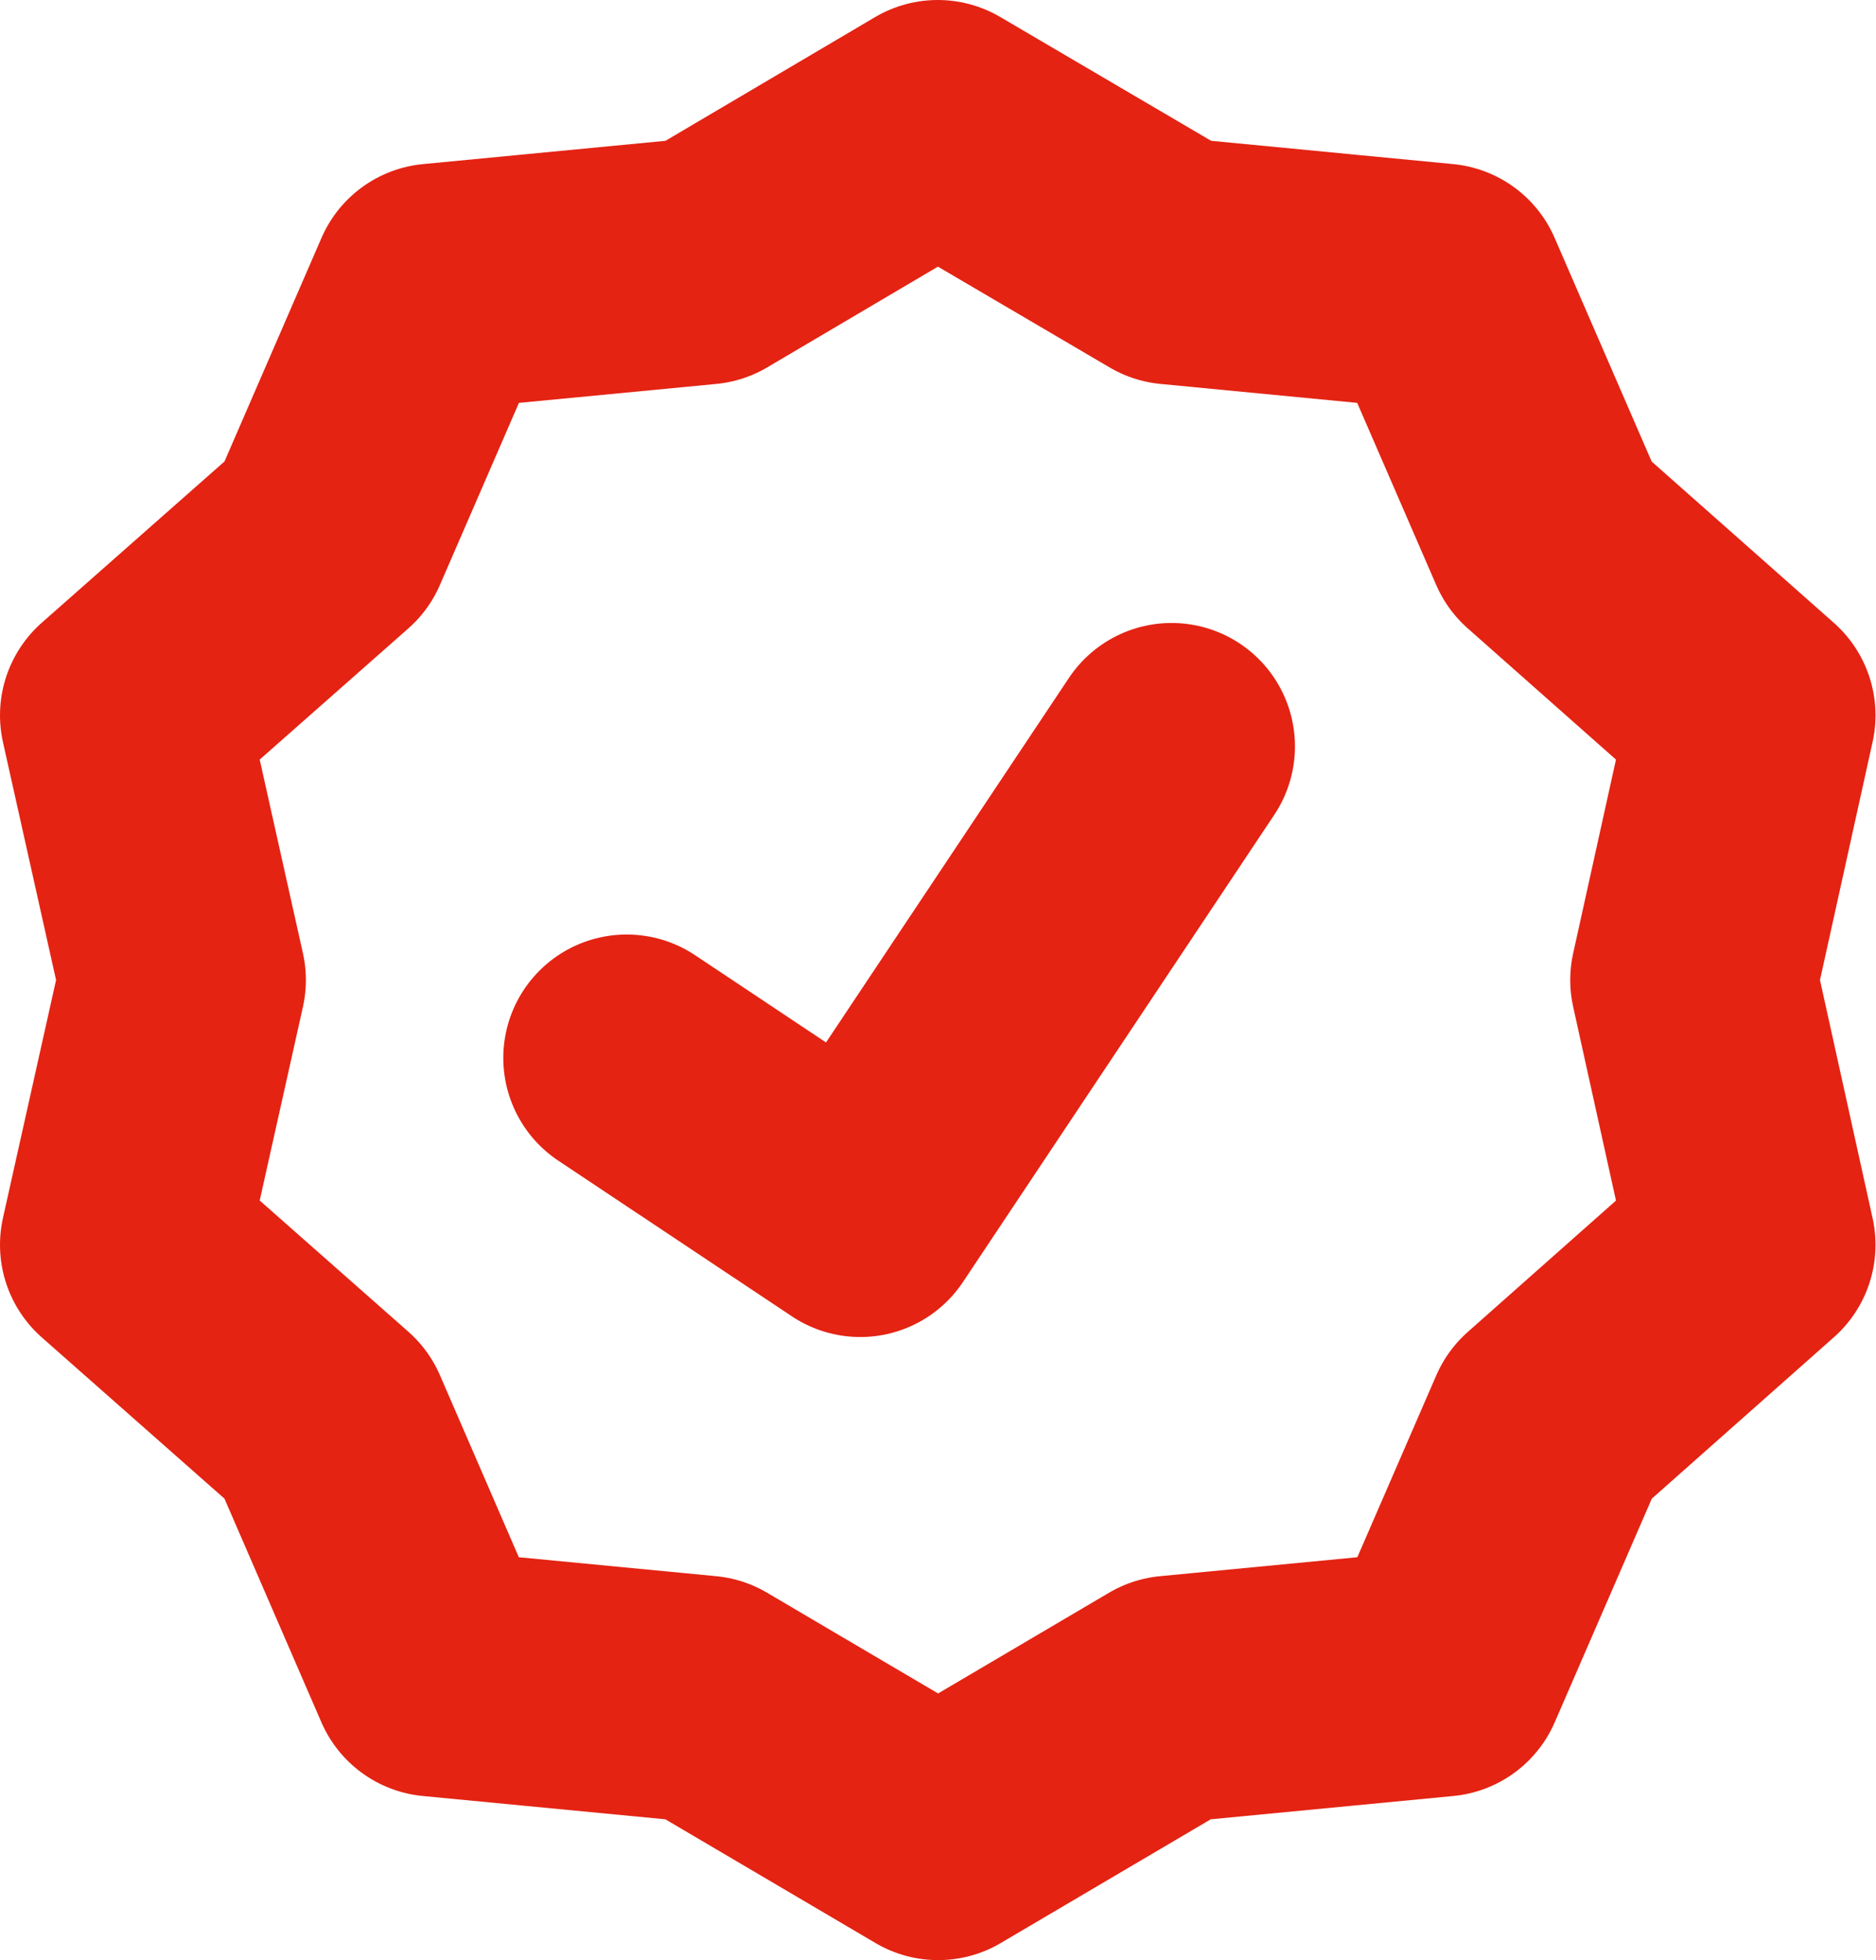 <svg xmlns="http://www.w3.org/2000/svg" width="15.204" height="15.879" viewBox="0 0 15.204 15.879"><g fill="none" stroke="#e42313" stroke-linecap="round" stroke-linejoin="round" stroke-miterlimit="10" stroke-width="2"><path d="M14.2 5.795l-1.643-1.454-.875-2.016-2.182-.21L7.6 1 5.71 2.115l-2.187.21-.875 2.016L1 5.795l.479 2.145L1 10.085l1.648 1.454.874 2.016 2.187.21.584.344 1.31.771 1.309-.771.584-.344 2.187-.21.875-2.015 1.642-1.455-.474-2.145z"/><path data-name="Stroke" d="M9.495 6.047L6.972 9.832 5.079 8.571"/></g></svg>